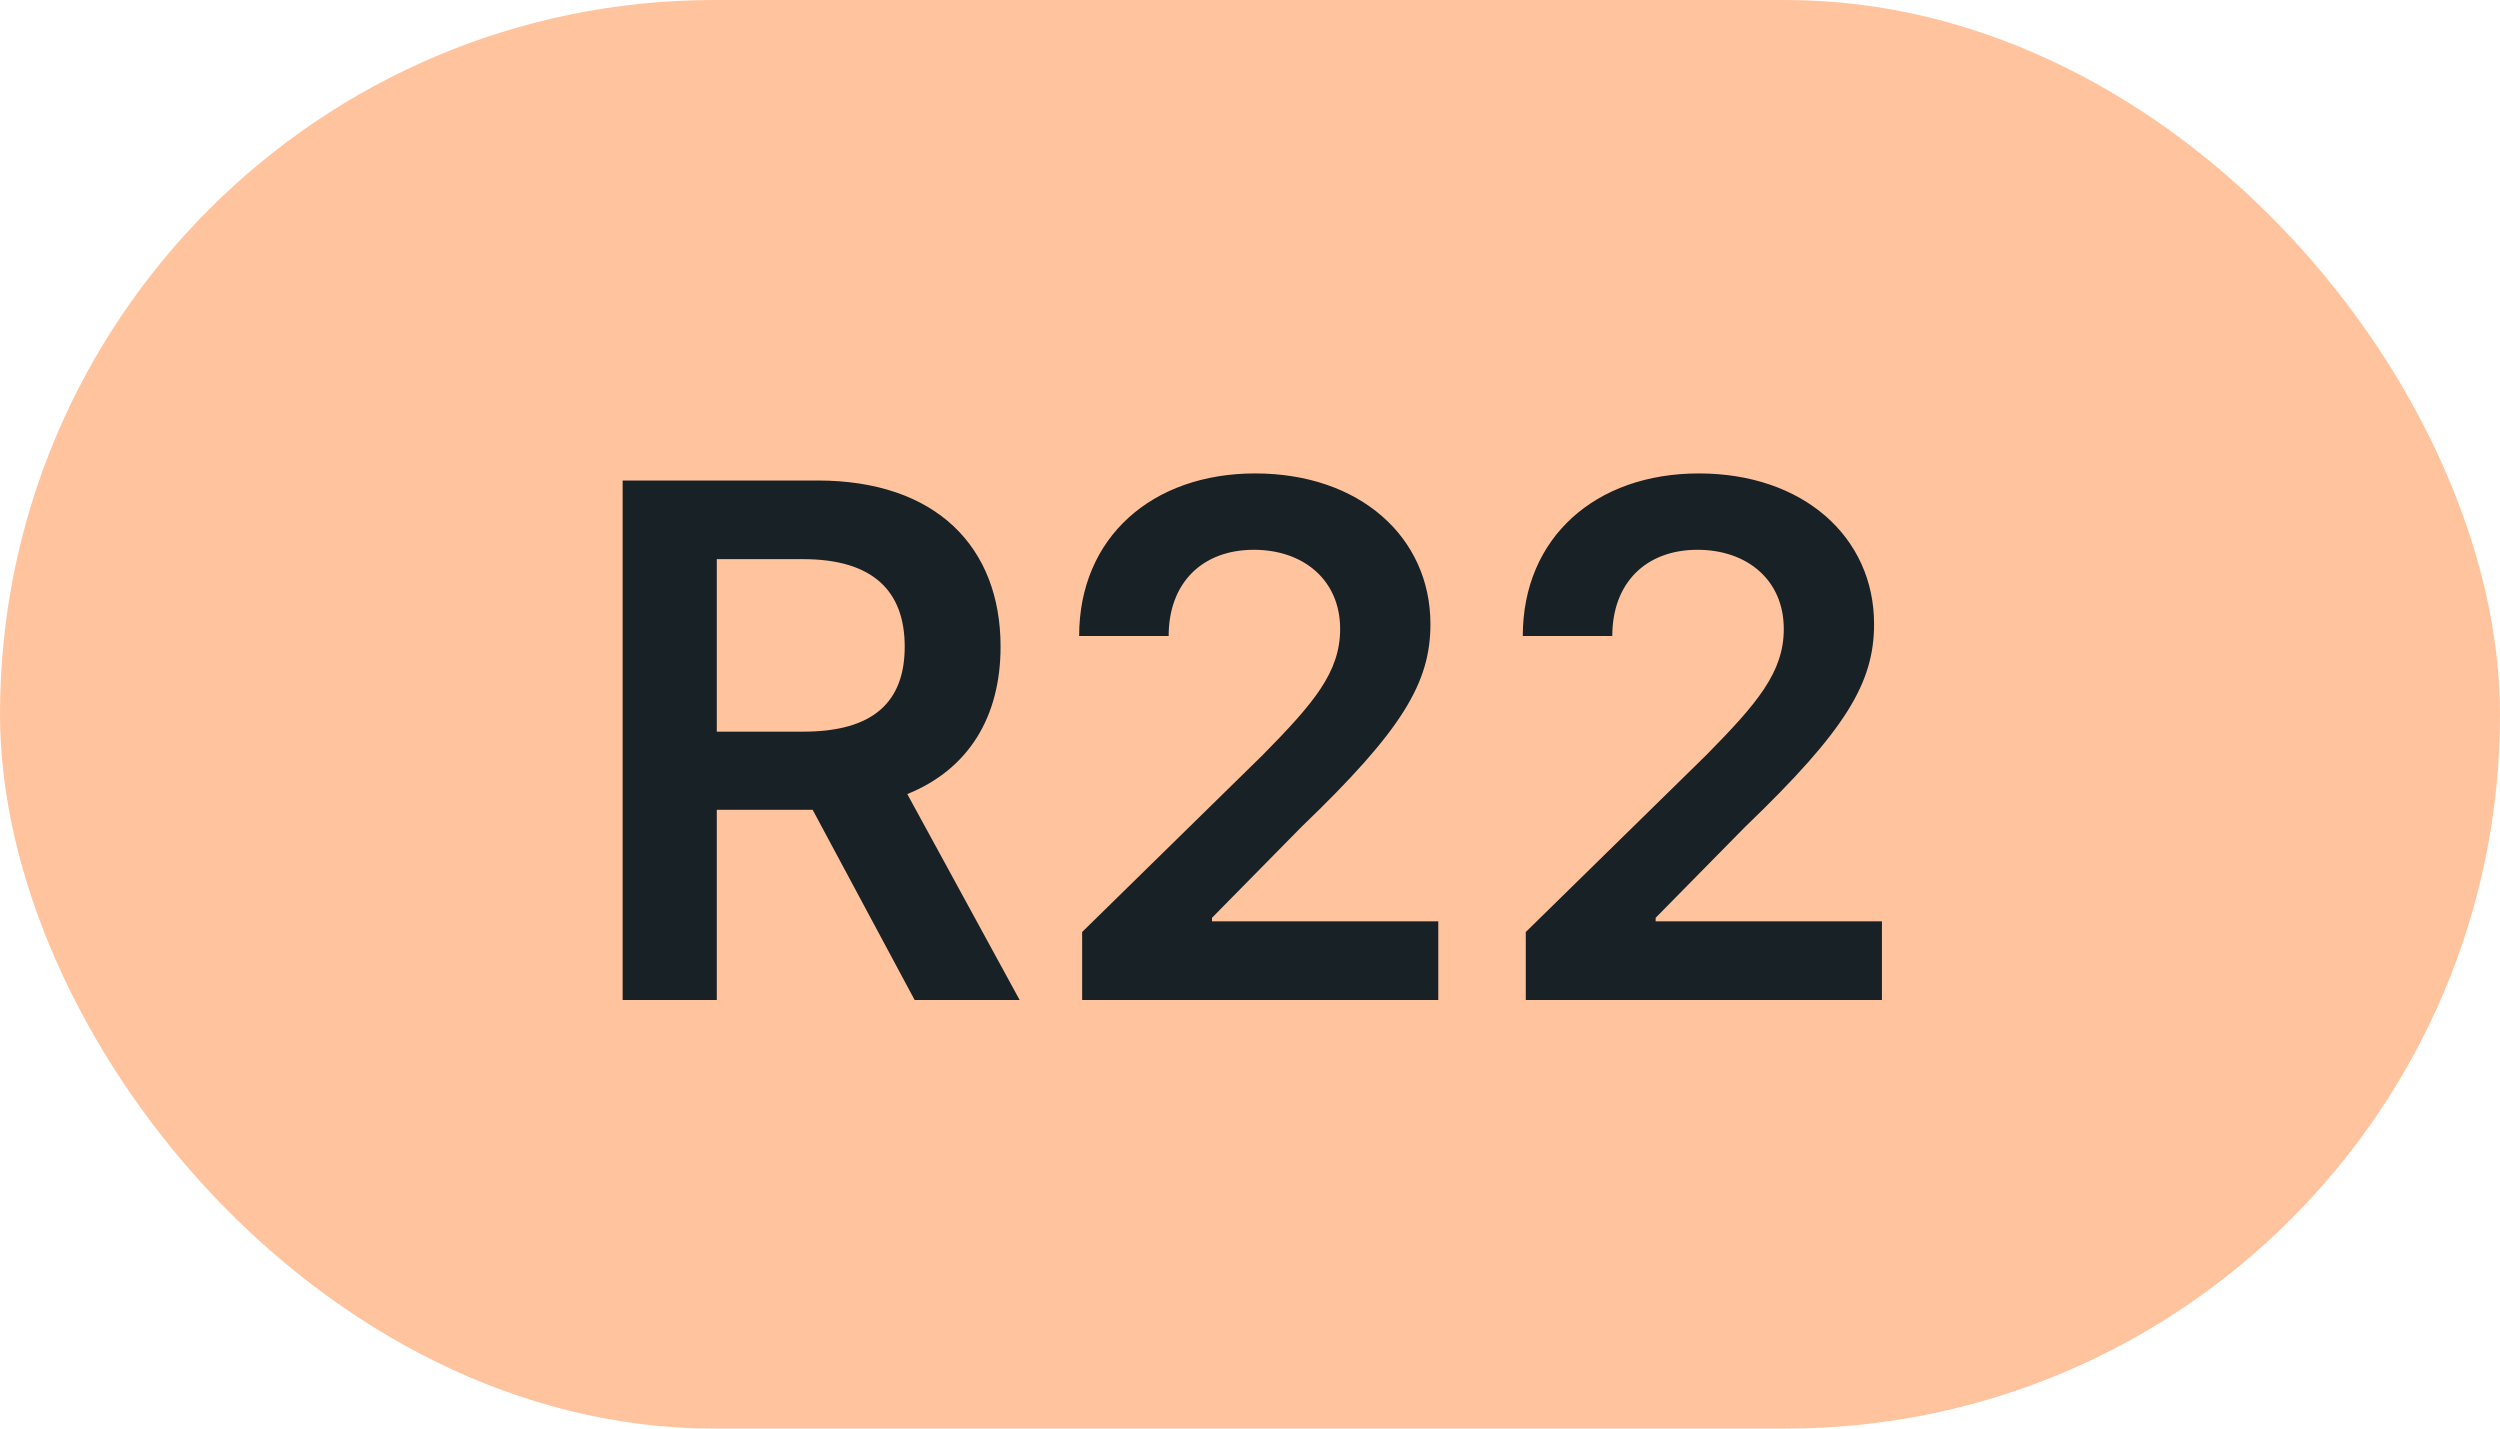<svg width="35" height="20" viewBox="0 0 35 20" fill="none" xmlns="http://www.w3.org/2000/svg">
<rect width="35" height="20" rx="10" fill="#FFC39E"/>
<path d="M8.717 14H10.035V11.337H11.377L12.805 14H14.275L12.702 11.117C13.557 10.772 14.008 10.04 14.008 9.053C14.008 7.665 13.114 6.727 11.445 6.727H8.717V14ZM10.035 10.243V7.828H11.242C12.226 7.828 12.666 8.279 12.666 9.053C12.666 9.827 12.226 10.243 11.249 10.243H10.035ZM15.15 14H20.136V12.899H16.968V12.849L18.222 11.575C19.635 10.218 20.026 9.558 20.026 8.737C20.026 7.519 19.035 6.628 17.572 6.628C16.13 6.628 15.108 7.523 15.108 8.904H16.361C16.361 8.162 16.83 7.697 17.554 7.697C18.247 7.697 18.762 8.119 18.762 8.805C18.762 9.412 18.392 9.845 17.675 10.573L15.15 13.048V14ZM21.361 14H26.347V12.899H23.179V12.849L24.433 11.575C25.846 10.218 26.237 9.558 26.237 8.737C26.237 7.519 25.246 6.628 23.783 6.628C22.341 6.628 21.319 7.523 21.319 8.904H22.572C22.572 8.162 23.041 7.697 23.765 7.697C24.458 7.697 24.973 8.119 24.973 8.805C24.973 9.412 24.603 9.845 23.886 10.573L21.361 13.048V14Z" fill="#172126"/>
</svg>
